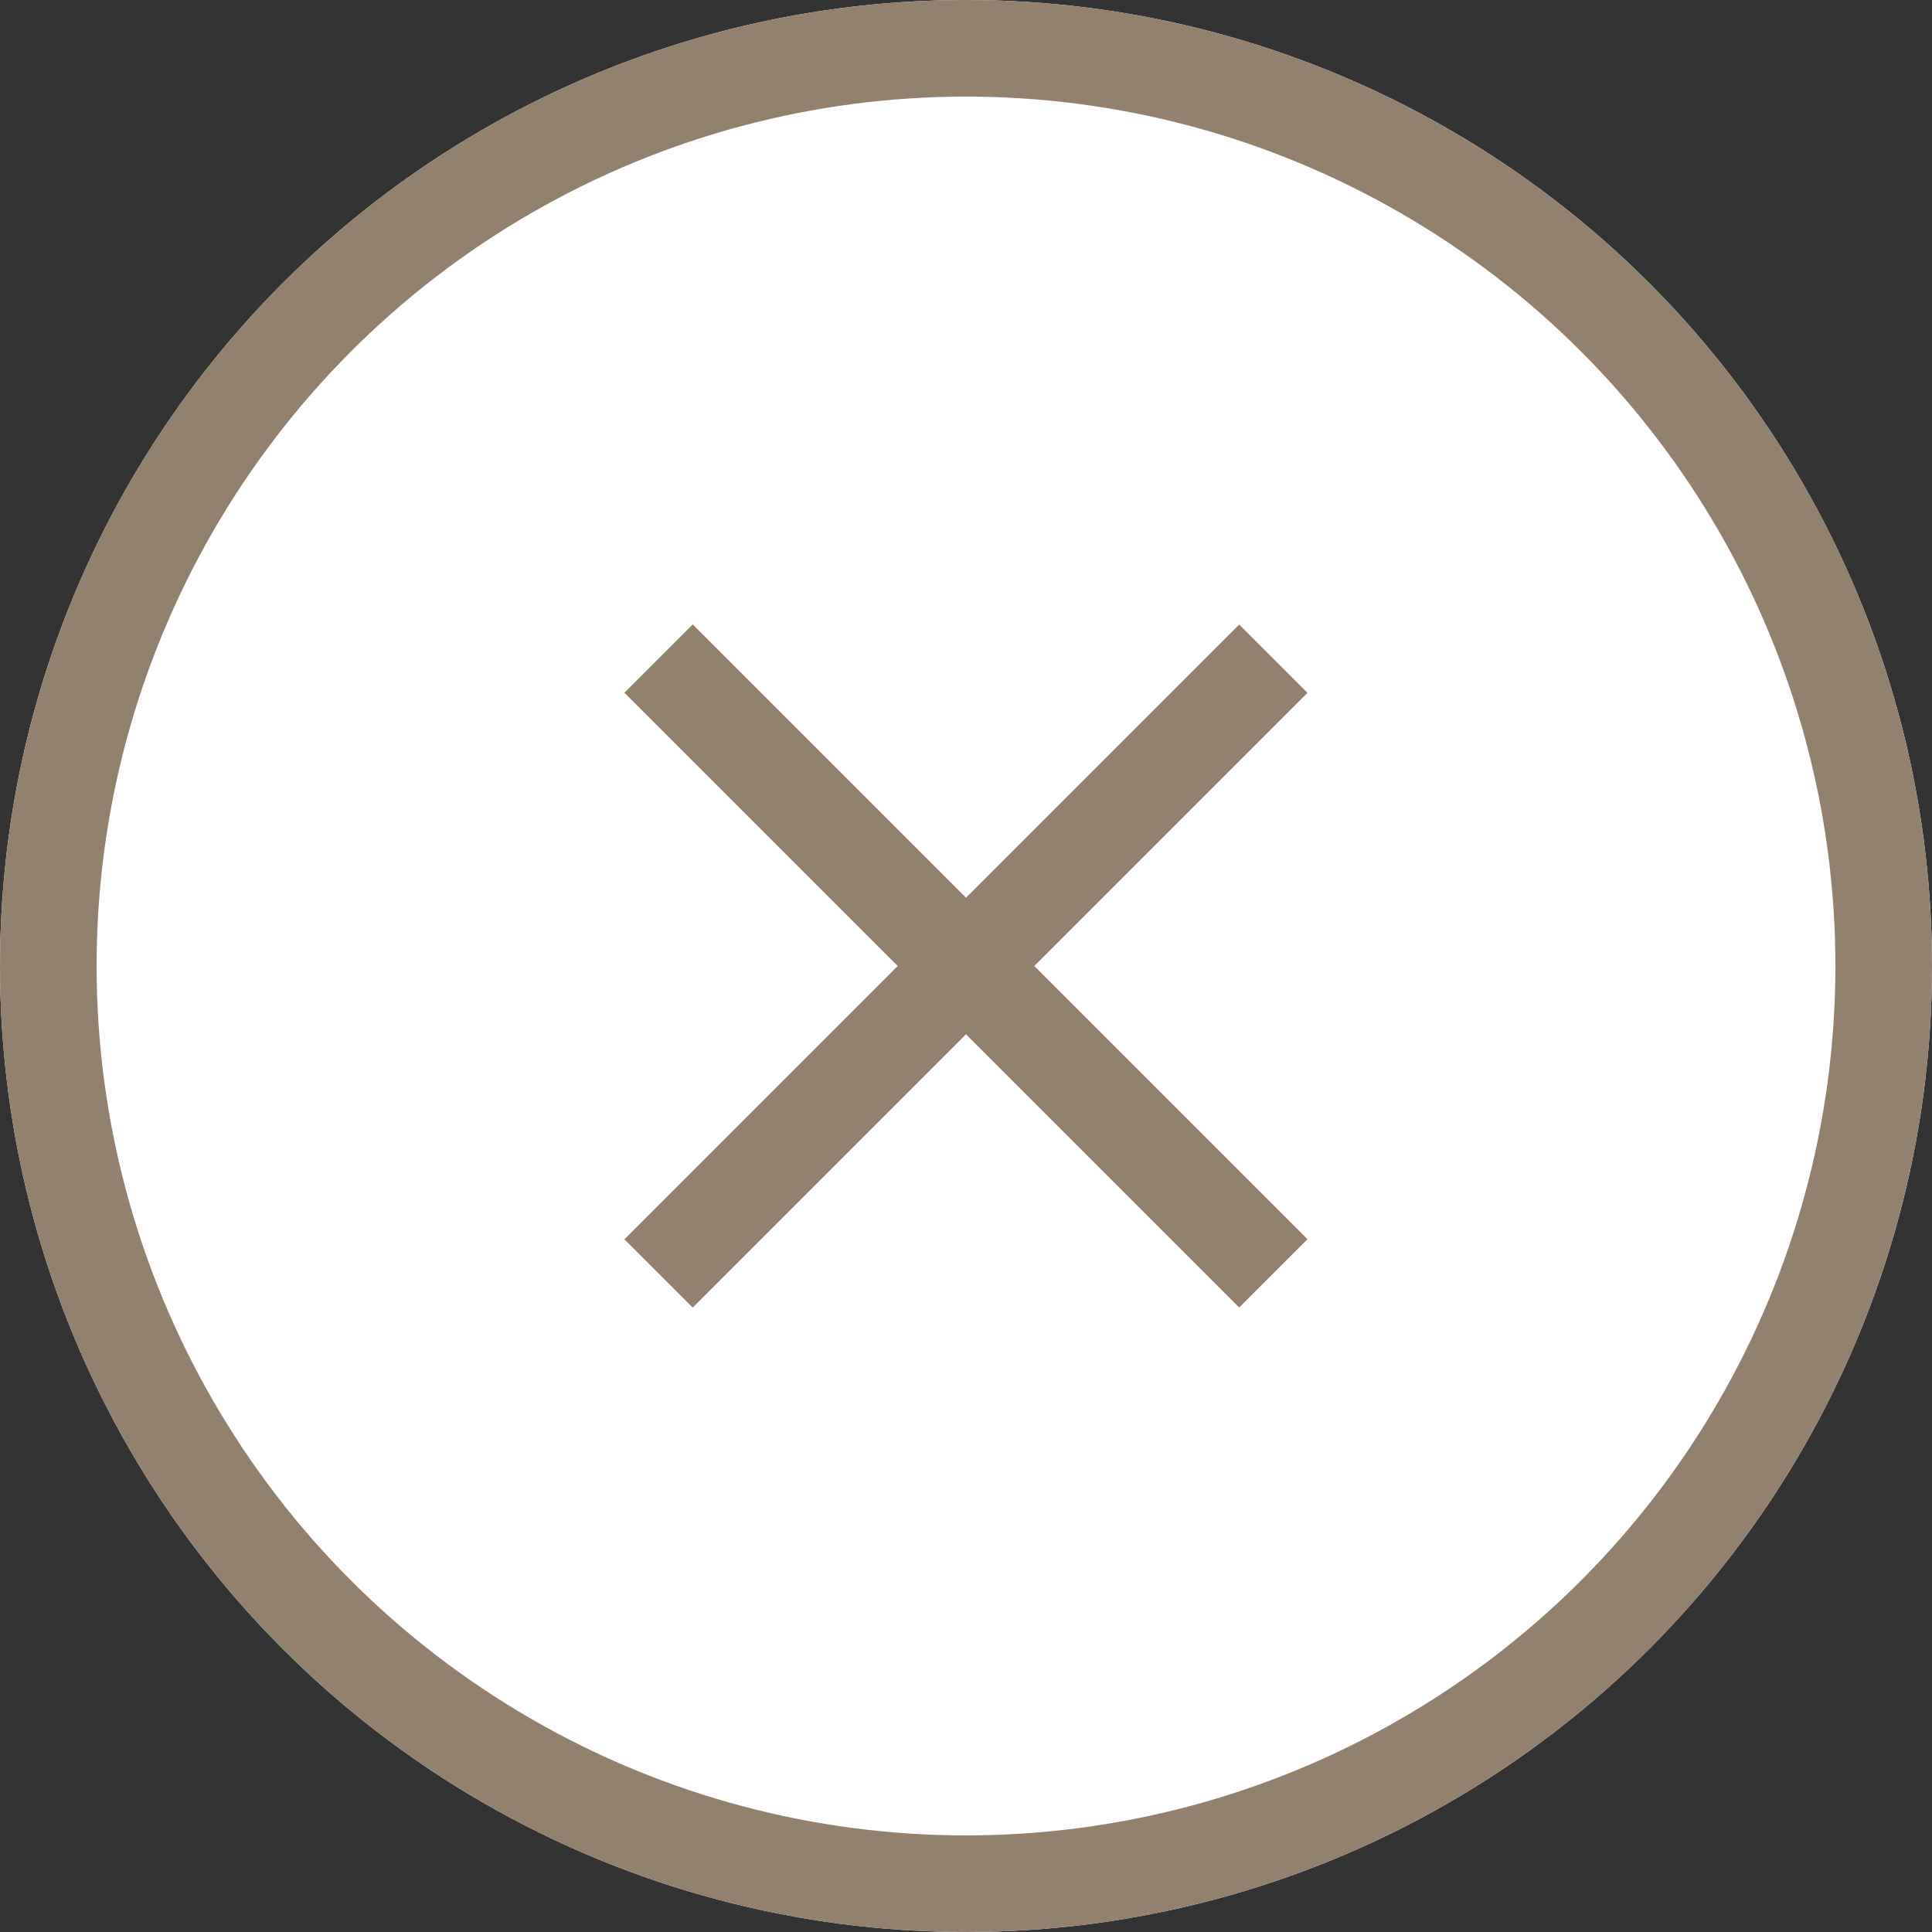 <svg xmlns="http://www.w3.org/2000/svg" width="40" height="40" viewBox="0 0 40 40">
  <rect x="0" y="0" width="40" height="40" fill="#333333" stroke="none"/>
  <g id="グループ_23677" data-name="グループ 23677" transform="translate(19035 21030)">
    <g id="楕円形_1099" data-name="楕円形 1099" transform="translate(-19035 -21030)" fill="#fff" stroke="#93816f" stroke-width="2">
      <circle cx="20" cy="20" r="20" stroke="none"/>
      <circle cx="20" cy="20" r="19" fill="none"/>
    </g>
    <line id="線_20527" data-name="線 20527" y2="18" transform="translate(-19008.637 -21016.363) rotate(45)" fill="none" stroke="#93816f" stroke-width="2"/>
    <line id="線_20528" data-name="線 20528" y2="18" transform="translate(-19008.637 -21003.637) rotate(135)" fill="none" stroke="#93816f" stroke-width="2"/>
  </g>
</svg>
